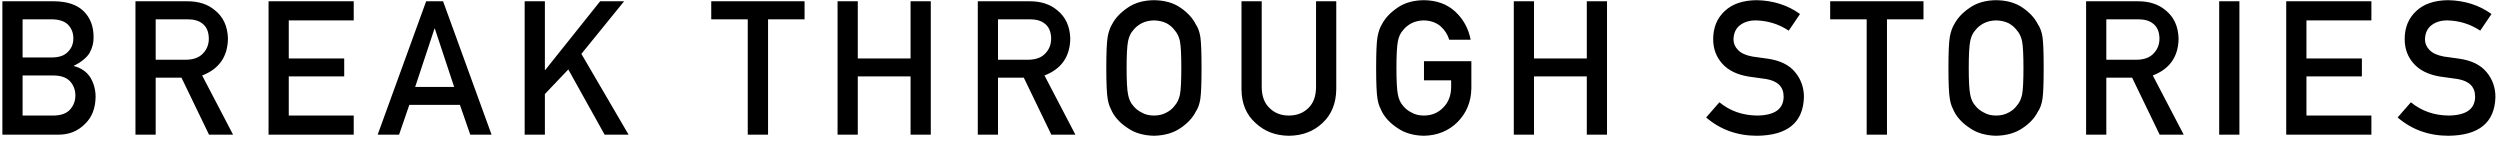 <?xml version="1.0" encoding="utf-8"?>
<!-- Generator: Adobe Illustrator 28.2.0, SVG Export Plug-In . SVG Version: 6.00 Build 0)  -->
<svg version="1.1" id="レイヤー_1" xmlns="http://www.w3.org/2000/svg" xmlns:xlink="http://www.w3.org/1999/xlink" x="0px"
	 y="0px" viewBox="0 0 427 24" style="enable-background:new 0 0 427 24;" xml:space="preserve">
<path d="M0.406 23V0.219H9.234C11.474 0.24 13.156 0.802 14.281 1.906C15.417 3.021 15.984 4.495 15.984 6.328C16.005 7.266 15.781 8.162 15.312 9.016C15.073 9.422 14.729 9.808 14.281 10.172C13.833 10.557 13.281 10.906 12.625 11.219V11.281C13.865 11.604 14.802 12.255 15.438 13.235C16.031 14.245 16.328 15.344 16.328 16.532C16.307 18.5 15.693 20.058 14.484 21.203C13.287 22.401 11.792 23 10 23H0.406ZM9.172 12.891H3.859V19.735H9.172C10.453 19.714 11.391 19.365 11.984 18.688C12.578 18.021 12.875 17.229 12.875 16.313C12.875 15.375 12.578 14.573 11.984 13.906C11.391 13.25 10.453 12.912 9.172 12.891ZM8.844 3.297H3.859V9.813H8.844C10.104 9.813 11.031 9.485 11.625 8.828C12.229 8.224 12.531 7.464 12.531 6.547C12.531 5.63 12.229 4.854 11.625 4.219C11.031 3.625 10.104 3.318 8.844 3.297ZM26.591 3.297V10.203H31.809C33.101 10.182 34.07 9.808 34.716 9.078C35.351 8.401 35.669 7.568 35.669 6.578C35.648 5.391 35.268 4.531 34.528 4C33.945 3.531 33.101 3.297 31.997 3.297H26.591ZM23.137 23V0.219H32.028C33.924 0.219 35.471 0.719 36.669 1.719C38.117 2.854 38.872 4.474 38.934 6.578C38.893 9.672 37.424 11.776 34.528 12.891L39.809 23H35.7L30.997 13.266H26.591V23H23.137ZM45.869 23V0.219H60.416V3.485H49.322V9.985H58.791V13.047H49.322V19.735H60.416V23H45.869ZM70.912 14.844H77.569L74.272 4.891H74.209L70.912 14.844ZM80.319 23L78.553 17.907H69.912L68.162 23H64.506L72.787 0.219H75.678L83.959 23H80.319ZM89.612 23V0.219H93.066V11.953H93.128L102.503 0.219H106.597L99.3 9.203L107.363 23H103.269L97.066 11.86L93.066 16.063V23H89.612ZM127.716 23V3.297H121.481V0.219H137.419V3.297H131.184V23H127.716ZM155.525 23V13.047H146.509V23H143.056V0.219H146.509V9.985H155.525V0.219H158.978V23H155.525ZM170.459 3.297V10.203H175.678C176.97 10.182 177.939 9.808 178.584 9.078C179.22 8.401 179.538 7.568 179.538 6.578C179.517 5.391 179.136 4.531 178.397 4C177.814 3.531 176.97 3.297 175.866 3.297H170.459ZM167.006 23V0.219H175.897C177.793 0.219 179.34 0.719 180.538 1.719C181.985 2.854 182.741 4.474 182.803 6.578C182.761 9.672 181.293 11.776 178.397 12.891L183.678 23H179.569L174.866 13.266H170.459V23H167.006ZM188.956 11.61C188.956 8.964 189.034 7.193 189.191 6.297C189.357 5.401 189.613 4.677 189.956 4.125C190.508 3.073 191.394 2.136 192.613 1.313C193.81 0.479 195.305 0.052 197.097 0.031C198.909 0.052 200.42 0.479 201.628 1.313C202.826 2.136 203.691 3.073 204.222 4.125C204.607 4.677 204.873 5.401 205.019 6.297C205.154 7.193 205.222 8.964 205.222 11.61C205.222 14.214 205.154 15.974 205.019 16.891C204.873 17.808 204.607 18.542 204.222 19.094C203.691 20.146 202.826 21.073 201.628 21.875C200.42 22.709 198.909 23.146 197.097 23.188C195.305 23.146 193.81 22.709 192.613 21.875C191.394 21.073 190.508 20.146 189.956 19.094C189.79 18.75 189.639 18.422 189.503 18.11C189.378 17.787 189.274 17.381 189.191 16.891C189.034 15.974 188.956 14.214 188.956 11.61ZM192.425 11.61C192.425 13.849 192.508 15.365 192.675 16.157C192.821 16.948 193.118 17.589 193.566 18.078C193.93 18.547 194.409 18.927 195.003 19.219C195.586 19.563 196.284 19.735 197.097 19.735C197.92 19.735 198.633 19.563 199.238 19.219C199.81 18.927 200.269 18.547 200.613 18.078C201.06 17.589 201.368 16.948 201.534 16.157C201.691 15.365 201.769 13.849 201.769 11.61C201.769 9.37 201.691 7.844 201.534 7.031C201.368 6.261 201.06 5.63 200.613 5.141C200.269 4.672 199.81 4.281 199.238 3.969C198.633 3.667 197.92 3.505 197.097 3.485C196.284 3.505 195.586 3.667 195.003 3.969C194.409 4.281 193.93 4.672 193.566 5.141C193.118 5.63 192.821 6.261 192.675 7.031C192.508 7.844 192.425 9.37 192.425 11.61ZM212.047 15.281V0.219H215.5V14.906C215.521 16.459 215.969 17.641 216.844 18.453C217.698 19.308 218.797 19.735 220.141 19.735C221.484 19.735 222.594 19.308 223.469 18.453C224.323 17.641 224.76 16.459 224.781 14.906V0.219H228.234V15.281C228.193 17.677 227.417 19.578 225.906 20.985C224.385 22.433 222.464 23.167 220.141 23.188C217.859 23.167 215.953 22.433 214.422 20.985C212.859 19.578 212.068 17.677 212.047 15.281ZM243.216 13.719V10.453H251.309V15.094C251.268 17.375 250.486 19.287 248.966 20.828C247.434 22.36 245.507 23.146 243.184 23.188C241.393 23.146 239.898 22.709 238.7 21.875C237.481 21.073 236.596 20.146 236.044 19.094C235.877 18.75 235.726 18.422 235.591 18.11C235.466 17.787 235.361 17.381 235.278 16.891C235.122 15.974 235.044 14.214 235.044 11.61C235.044 8.964 235.122 7.193 235.278 6.297C235.445 5.401 235.7 4.677 236.044 4.125C236.596 3.073 237.481 2.136 238.7 1.313C239.898 0.479 241.393 0.052 243.184 0.031C245.382 0.052 247.174 0.703 248.559 1.985C249.945 3.276 250.82 4.875 251.184 6.781H247.528C247.247 5.865 246.736 5.084 245.997 4.438C245.226 3.823 244.289 3.505 243.184 3.485C242.372 3.505 241.674 3.667 241.091 3.969C240.497 4.281 240.018 4.672 239.653 5.141C239.205 5.63 238.908 6.261 238.762 7.031C238.596 7.844 238.512 9.37 238.512 11.61C238.512 13.849 238.596 15.365 238.762 16.157C238.908 16.948 239.205 17.589 239.653 18.078C240.018 18.547 240.497 18.927 241.091 19.219C241.674 19.563 242.372 19.735 243.184 19.735C244.528 19.735 245.637 19.276 246.512 18.36C247.387 17.485 247.835 16.334 247.856 14.906V13.719H243.216ZM271.025 23V13.047H262.009V23H258.556V0.219H262.009V9.985H271.025V0.219H274.478V23H271.025ZM293.675 17.469C295.487 18.959 297.644 19.714 300.144 19.735C303.102 19.693 304.602 18.636 304.644 16.563C304.665 14.865 303.675 13.844 301.675 13.5C300.758 13.375 299.753 13.235 298.659 13.078C296.701 12.755 295.211 12.031 294.191 10.906C293.139 9.75 292.612 8.344 292.612 6.688C292.612 4.698 293.274 3.094 294.597 1.875C295.878 0.667 297.696 0.052 300.05 0.031C302.883 0.094 305.347 0.88 307.441 2.391L305.519 5.235C303.81 4.11 301.93 3.526 299.878 3.485C298.816 3.485 297.93 3.75 297.222 4.281C296.482 4.834 296.102 5.656 296.081 6.75C296.081 7.406 296.336 8 296.847 8.531C297.357 9.073 298.175 9.448 299.3 9.656C299.925 9.761 300.779 9.88 301.862 10.016C303.998 10.307 305.576 11.073 306.597 12.313C307.607 13.531 308.112 14.948 308.112 16.563C307.998 20.917 305.331 23.125 300.112 23.188C296.737 23.188 293.836 22.146 291.409 20.063L293.675 17.469ZM318.828 23V3.297H312.594V0.219H328.531V3.297H322.297V23H318.828ZM332.794 11.61C332.794 8.964 332.872 7.193 333.028 6.297C333.195 5.401 333.45 4.677 333.794 4.125C334.346 3.073 335.231 2.136 336.45 1.313C337.648 0.479 339.143 0.052 340.934 0.031C342.747 0.052 344.257 0.479 345.466 1.313C346.664 2.136 347.528 3.073 348.059 4.125C348.445 4.677 348.71 5.401 348.856 6.297C348.992 7.193 349.059 8.964 349.059 11.61C349.059 14.214 348.992 15.974 348.856 16.891C348.71 17.808 348.445 18.542 348.059 19.094C347.528 20.146 346.664 21.073 345.466 21.875C344.257 22.709 342.747 23.146 340.934 23.188C339.143 23.146 337.648 22.709 336.45 21.875C335.231 21.073 334.346 20.146 333.794 19.094C333.627 18.75 333.476 18.422 333.341 18.11C333.216 17.787 333.111 17.381 333.028 16.891C332.872 15.974 332.794 14.214 332.794 11.61ZM336.263 11.61C336.263 13.849 336.346 15.365 336.513 16.157C336.658 16.948 336.955 17.589 337.403 18.078C337.768 18.547 338.247 18.927 338.841 19.219C339.424 19.563 340.122 19.735 340.934 19.735C341.757 19.735 342.471 19.563 343.075 19.219C343.648 18.927 344.106 18.547 344.45 18.078C344.898 17.589 345.205 16.948 345.372 16.157C345.528 15.365 345.606 13.849 345.606 11.61C345.606 9.37 345.528 7.844 345.372 7.031C345.205 6.261 344.898 5.63 344.45 5.141C344.106 4.672 343.648 4.281 343.075 3.969C342.471 3.667 341.757 3.505 340.934 3.485C340.122 3.505 339.424 3.667 338.841 3.969C338.247 4.281 337.768 4.672 337.403 5.141C336.955 5.63 336.658 6.261 336.513 7.031C336.346 7.844 336.263 9.37 336.263 11.61ZM359.759 3.297V10.203H364.978C366.27 10.182 367.239 9.808 367.884 9.078C368.52 8.401 368.837 7.568 368.837 6.578C368.817 5.391 368.436 4.531 367.697 4C367.114 3.531 366.27 3.297 365.166 3.297H359.759ZM356.306 23V0.219H365.197C367.093 0.219 368.64 0.719 369.837 1.719C371.285 2.854 372.041 4.474 372.103 6.578C372.061 9.672 370.593 11.776 367.697 12.891L372.978 23H368.869L364.166 13.266H359.759V23H356.306ZM379.038 23V0.219H382.491V23H379.038ZM390.487 23V0.219H405.034V3.485H393.941V9.985H403.409V13.047H393.941V19.735H405.034V23H390.487ZM411.781 17.469C413.594 18.959 415.75 19.714 418.25 19.735C421.208 19.693 422.708 18.636 422.75 16.563C422.771 14.865 421.781 13.844 419.781 13.5C418.865 13.375 417.859 13.235 416.766 13.078C414.807 12.755 413.318 12.031 412.297 10.906C411.245 9.75 410.719 8.344 410.719 6.688C410.719 4.698 411.38 3.094 412.703 1.875C413.984 0.667 415.802 0.052 418.156 0.031C420.99 0.094 423.453 0.88 425.547 2.391L423.625 5.235C421.917 4.11 420.036 3.526 417.984 3.485C416.922 3.485 416.036 3.75 415.328 4.281C414.589 4.834 414.208 5.656 414.188 6.75C414.188 7.406 414.443 8 414.953 8.531C415.464 9.073 416.281 9.448 417.406 9.656C418.031 9.761 418.885 9.88 419.969 10.016C422.104 10.307 423.682 11.073 424.703 12.313C425.714 13.531 426.219 14.948 426.219 16.563C426.104 20.917 423.438 23.125 418.219 23.188C414.844 23.188 411.943 22.146 409.516 20.063L411.781 17.469Z" fill="black"></path>
</svg>
